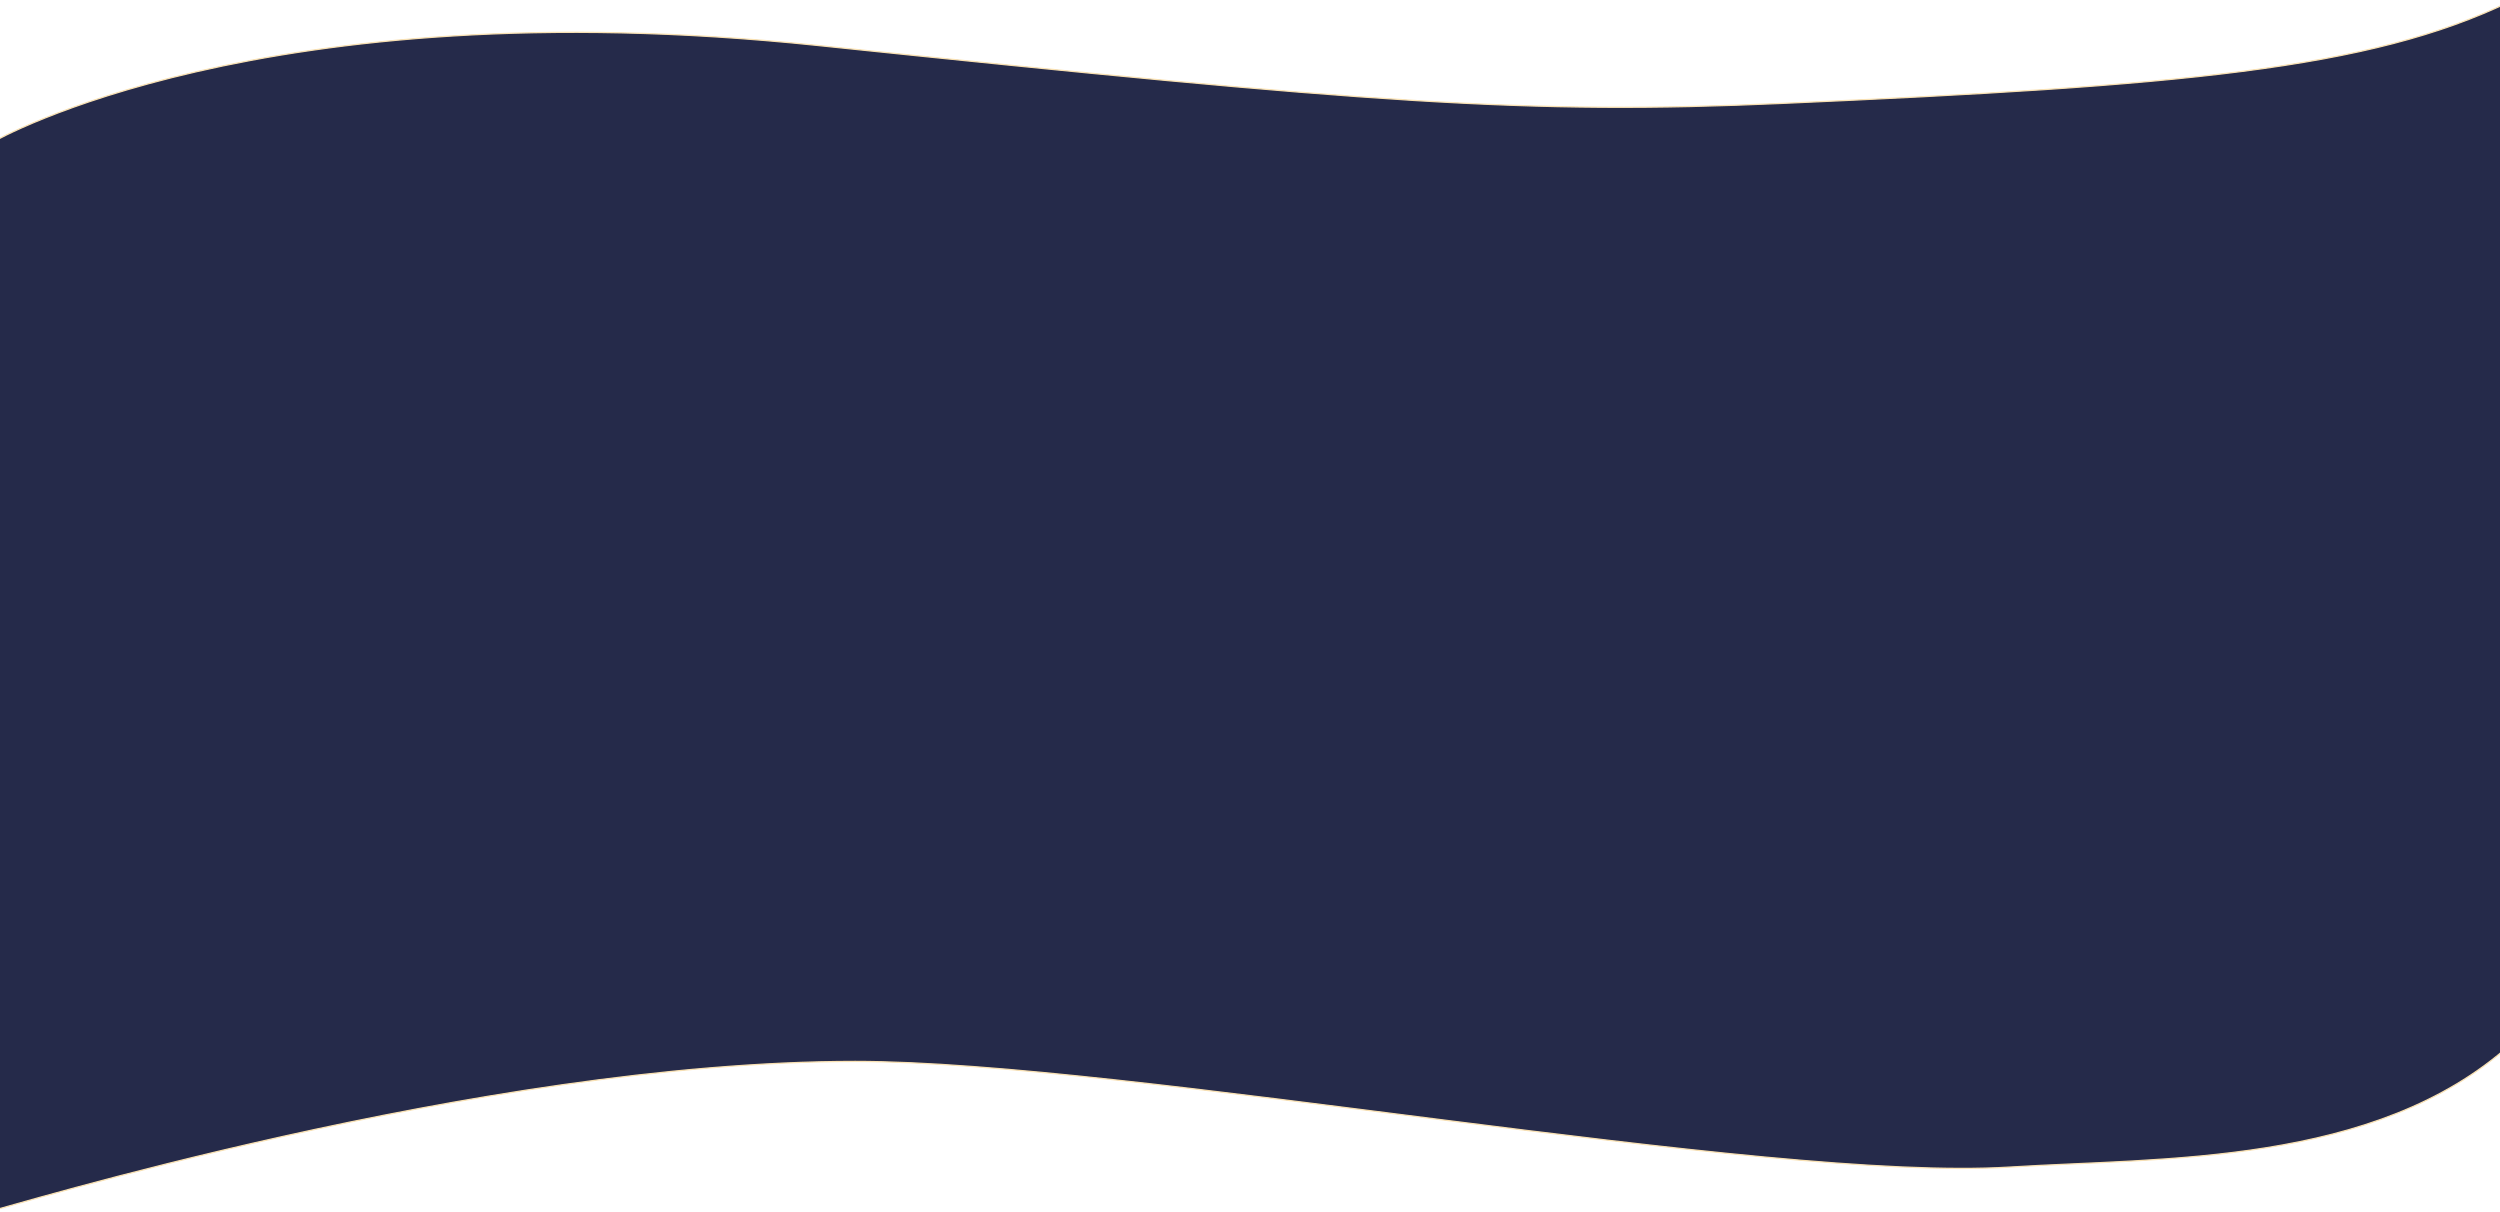 <svg width="1920" height="931" viewBox="0 0 1920 931" fill="none" xmlns="http://www.w3.org/2000/svg">
<path d="M-4.605 108.623C-4.605 108.623 199.844 -9.711 627.346 34.844C1054.85 79.398 1172.79 88.061 1368.9 79.398C1673.45 65.945 1819.98 53.42 1928 1V122.54V228.772V802.145C1823.98 895.387 1660.46 889 1543.43 896.315C1355.33 908.073 867.616 815.166 656.812 815.166C367.751 815.166 -2.604 930 -6.891 930C-9.992 930 -5.605 841.188 -5.605 841.188L-2.605 391.135L-4.605 108.623Z" fill="#252A4A" stroke="#F9E1B3"/>
</svg>
